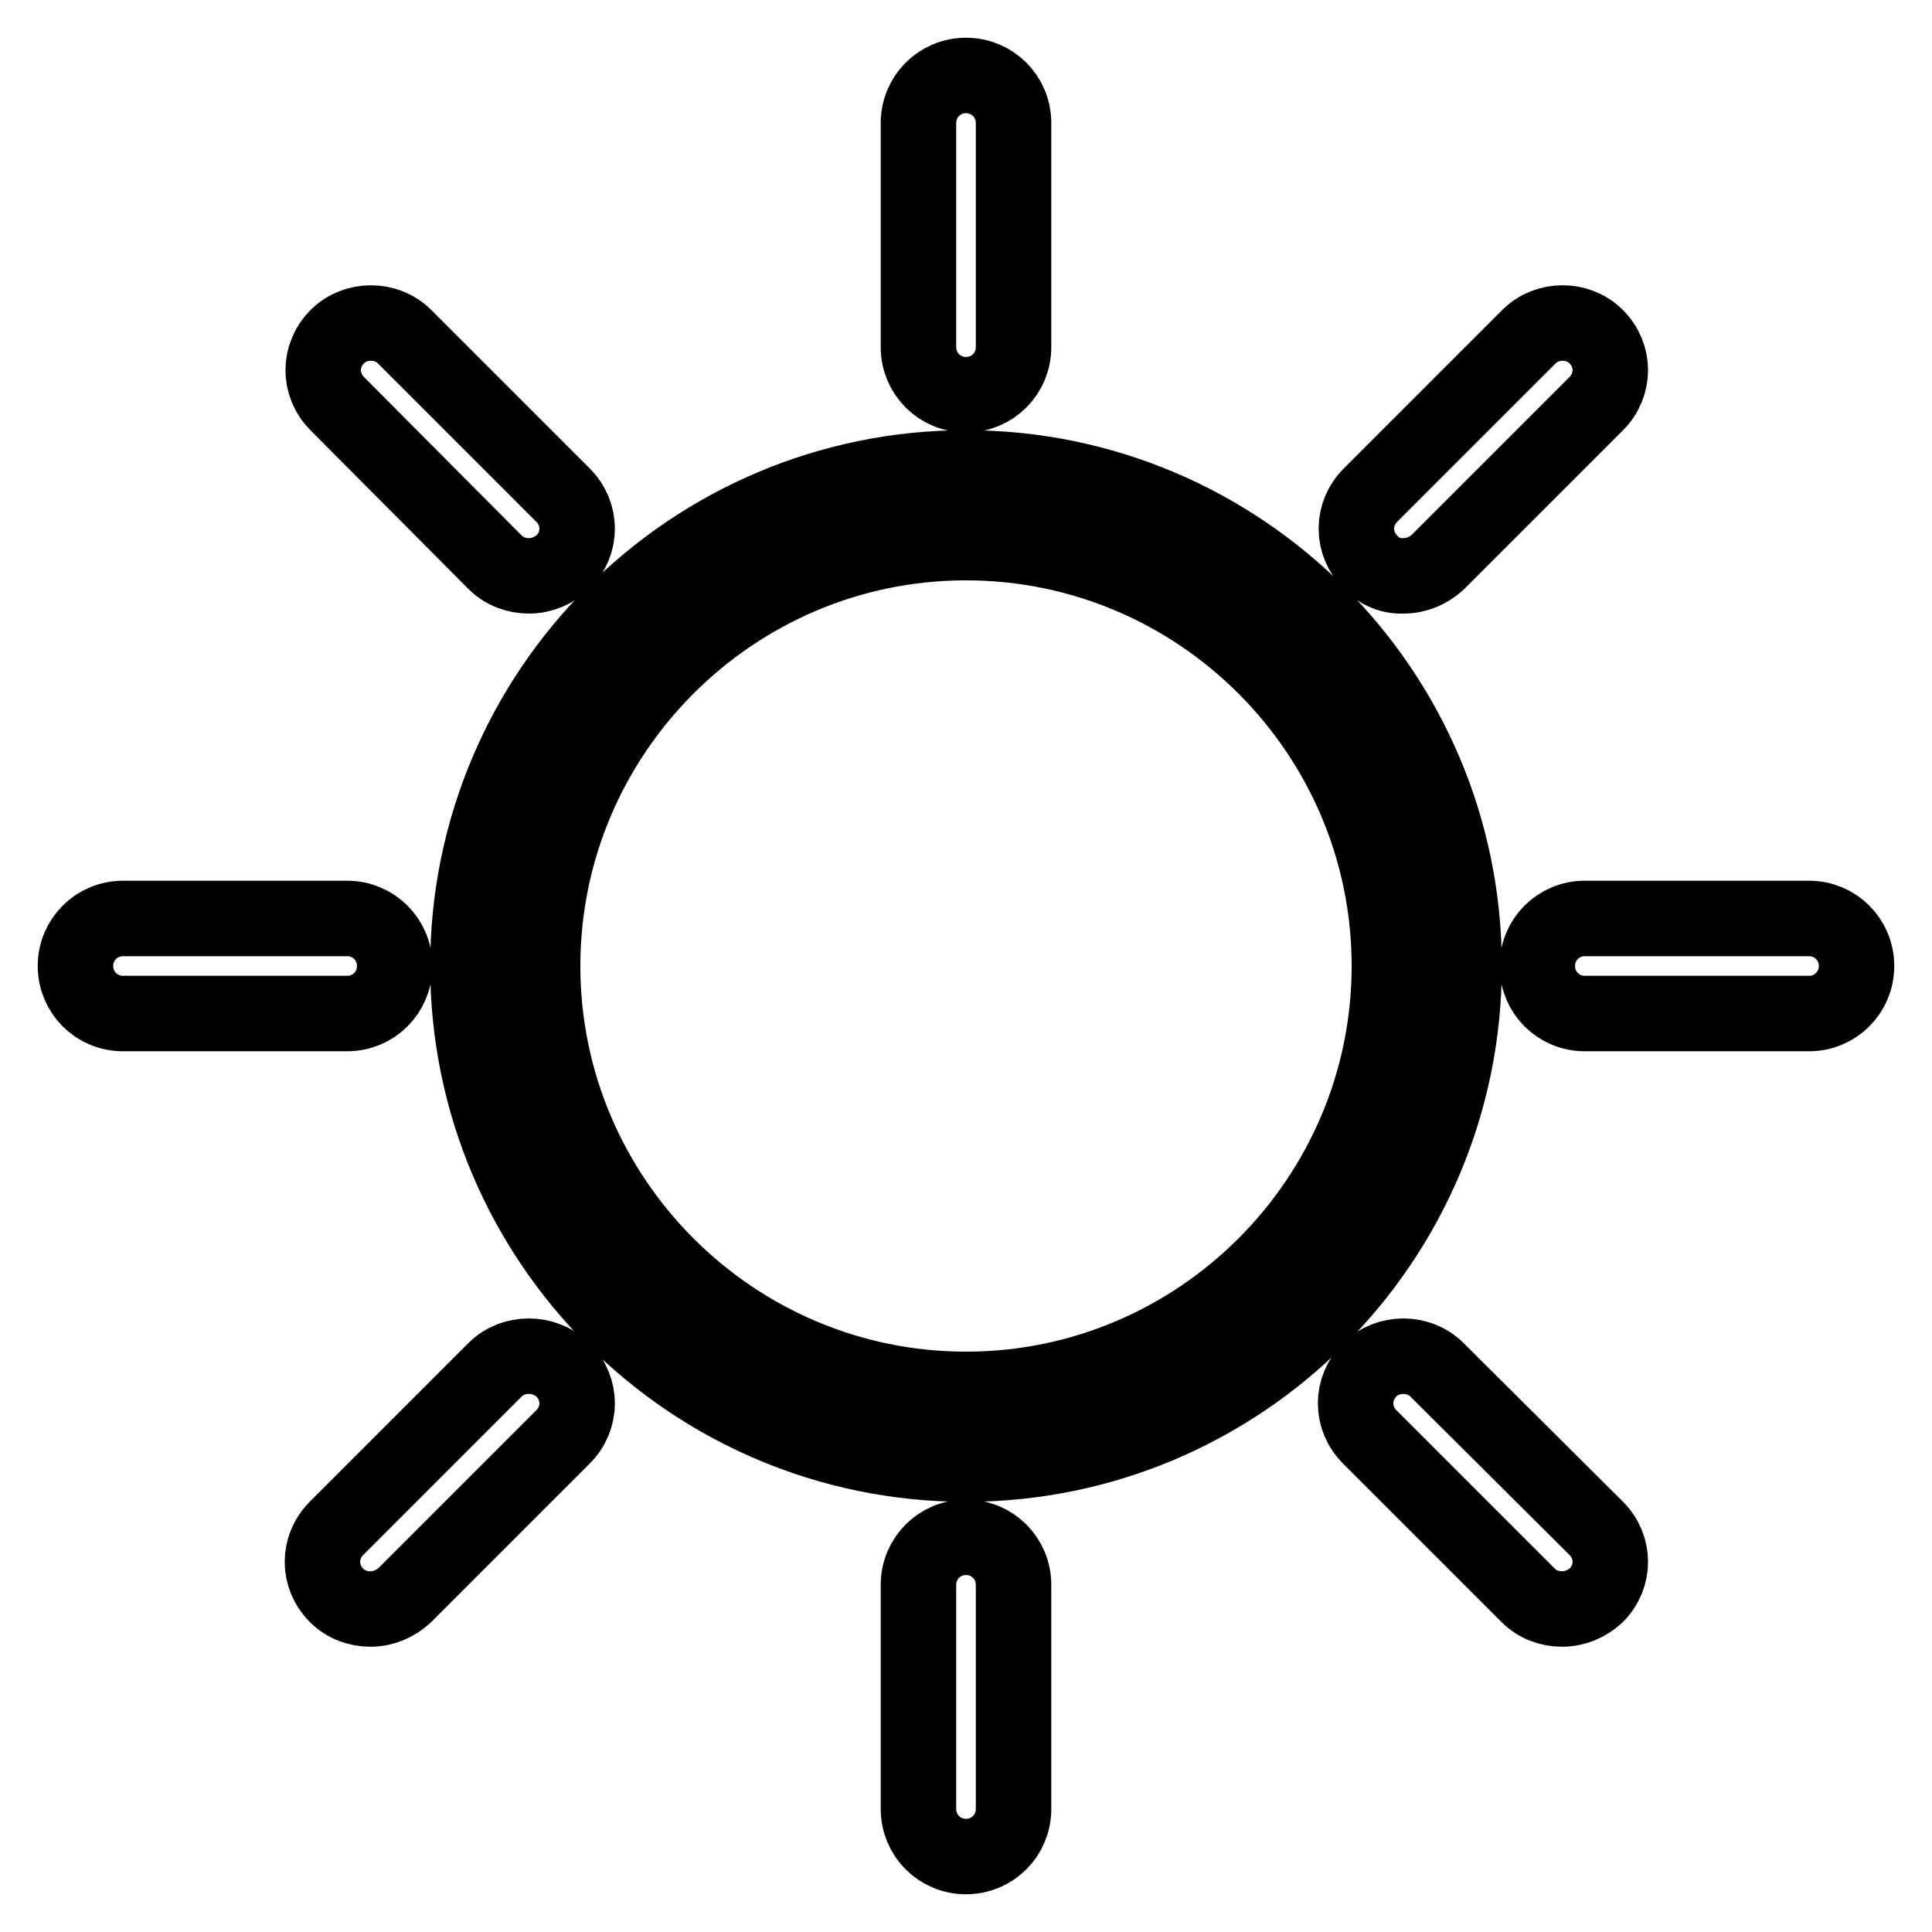 <?xml version="1.0" encoding="utf-8"?>
<!-- Svg Vector Icons : http://www.onlinewebfonts.com/icon -->
<!DOCTYPE svg PUBLIC "-//W3C//DTD SVG 1.1//EN" "http://www.w3.org/Graphics/SVG/1.1/DTD/svg11.dtd">
<svg version="1.1" xmlns="http://www.w3.org/2000/svg" xmlns:xlink="http://www.w3.org/1999/xlink" x="0px" y="0px" viewBox="0 0 256 256" enable-background="new 0 0 256 256" xml:space="preserve">
<g> <path stroke-width="10" fill-opacity="0" stroke="#000000"  d="M128,62c-36.4,0-66,29.6-66,66c0,36.4,29.6,66,66,66c36.4,0,66-29.6,66-66C194,91.6,164.4,62,128,62z  M128,184.1c-30.9,0-56.1-25.2-56.1-56.1c0-30.9,25.2-56.1,56.1-56.1s56.1,25.2,56.1,56.1C184.1,158.9,158.9,184.1,128,184.1 L128,184.1z M128,52.3c3.5,0,6.3-2.8,6.3-6.3V16.3c0-3.5-2.8-6.3-6.3-6.3c-3.5,0-6.3,2.8-6.3,6.3V46 C121.7,49.5,124.5,52.3,128,52.3z M65.6,74.5c1.2,1.2,2.8,1.8,4.5,1.8c1.7,0,3.3-0.7,4.5-1.8c2.5-2.5,2.5-6.4,0-8.9l-21-21 c-2.4-2.4-6.5-2.4-8.9,0c-2.5,2.5-2.5,6.4,0,8.9L65.6,74.5L65.6,74.5z M52.3,128c0-3.5-2.8-6.3-6.3-6.3H16.3 c-3.5,0-6.3,2.8-6.3,6.3c0,3.5,2.8,6.3,6.3,6.3H46C49.5,134.3,52.3,131.5,52.3,128z M65.6,181.5l-21,21c-2.5,2.5-2.5,6.4,0,8.9 c1.2,1.2,2.8,1.8,4.5,1.8c1.7,0,3.3-0.7,4.5-1.8l21-21c2.5-2.5,2.5-6.4,0-8.9C72.1,179.1,68,179.1,65.6,181.5z M128,203.7 c-3.5,0-6.3,2.8-6.3,6.3v29.7c0,3.5,2.8,6.3,6.3,6.3c3.5,0,6.3-2.8,6.3-6.3V210C134.3,206.5,131.5,203.7,128,203.7z M190.4,181.5 c-2.4-2.4-6.5-2.4-8.9,0c-2.5,2.5-2.5,6.4,0,8.9l21,21c1.2,1.2,2.8,1.8,4.5,1.8c1.7,0,3.3-0.7,4.5-1.8c2.5-2.5,2.5-6.4,0-8.9 L190.4,181.5z M239.7,121.7H210c-3.5,0-6.3,2.8-6.3,6.3s2.8,6.3,6.3,6.3h29.7c3.5,0,6.3-2.8,6.3-6.3S243.2,121.7,239.7,121.7z  M186,76.3c1.7,0,3.3-0.7,4.5-1.8l21-21c2.5-2.5,2.5-6.4,0-8.9c-2.4-2.4-6.5-2.4-8.9,0l-21,21c-2.5,2.5-2.5,6.4,0,8.9 C182.7,75.7,184.3,76.4,186,76.3z"/></g>
</svg>